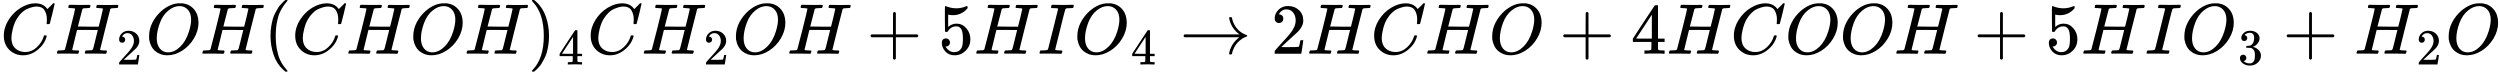 <svg style="vertical-align: -0.566ex;" xmlns="http://www.w3.org/2000/svg" width="78.938ex" height="2.262ex" role="img" focusable="false" viewBox="0 -750 34890.7 1000" xmlns:xlink="http://www.w3.org/1999/xlink"><defs><path id="MJX-2-TEX-I-1D436" d="M50 252Q50 367 117 473T286 641T490 704Q580 704 633 653Q642 643 648 636T656 626L657 623Q660 623 684 649Q691 655 699 663T715 679T725 690L740 705H746Q760 705 760 698Q760 694 728 561Q692 422 692 421Q690 416 687 415T669 413H653Q647 419 647 422Q647 423 648 429T650 449T651 481Q651 552 619 605T510 659Q484 659 454 652T382 628T299 572T226 479Q194 422 175 346T156 222Q156 108 232 58Q280 24 350 24Q441 24 512 92T606 240Q610 253 612 255T628 257Q648 257 648 248Q648 243 647 239Q618 132 523 55T319 -22Q206 -22 128 53T50 252Z"></path><path id="MJX-2-TEX-I-1D43B" d="M228 637Q194 637 192 641Q191 643 191 649Q191 673 202 682Q204 683 219 683Q260 681 355 681Q389 681 418 681T463 682T483 682Q499 682 499 672Q499 670 497 658Q492 641 487 638H485Q483 638 480 638T473 638T464 637T455 637Q416 636 405 634T387 623Q384 619 355 500Q348 474 340 442T328 395L324 380Q324 378 469 378H614L615 381Q615 384 646 504Q674 619 674 627T617 637Q594 637 587 639T580 648Q580 650 582 660Q586 677 588 679T604 682Q609 682 646 681T740 680Q802 680 835 681T871 682Q888 682 888 672Q888 645 876 638H874Q872 638 869 638T862 638T853 637T844 637Q805 636 794 634T776 623Q773 618 704 340T634 58Q634 51 638 51Q646 48 692 46H723Q729 38 729 37T726 19Q722 6 716 0H701Q664 2 567 2Q533 2 504 2T458 2T437 1Q420 1 420 10Q420 15 423 24Q428 43 433 45Q437 46 448 46H454Q481 46 514 49Q520 50 522 50T528 55T534 64T540 82T547 110T558 153Q565 181 569 198Q602 330 602 331T457 332H312L279 197Q245 63 245 58Q245 51 253 49T303 46H334Q340 38 340 37T337 19Q333 6 327 0H312Q275 2 178 2Q144 2 115 2T69 2T48 1Q31 1 31 10Q31 12 34 24Q39 43 44 45Q48 46 59 46H65Q92 46 125 49Q139 52 144 61Q147 65 216 339T285 628Q285 635 228 637Z"></path><path id="MJX-2-TEX-N-32" d="M109 429Q82 429 66 447T50 491Q50 562 103 614T235 666Q326 666 387 610T449 465Q449 422 429 383T381 315T301 241Q265 210 201 149L142 93L218 92Q375 92 385 97Q392 99 409 186V189H449V186Q448 183 436 95T421 3V0H50V19V31Q50 38 56 46T86 81Q115 113 136 137Q145 147 170 174T204 211T233 244T261 278T284 308T305 340T320 369T333 401T340 431T343 464Q343 527 309 573T212 619Q179 619 154 602T119 569T109 550Q109 549 114 549Q132 549 151 535T170 489Q170 464 154 447T109 429Z"></path><path id="MJX-2-TEX-I-1D442" d="M740 435Q740 320 676 213T511 42T304 -22Q207 -22 138 35T51 201Q50 209 50 244Q50 346 98 438T227 601Q351 704 476 704Q514 704 524 703Q621 689 680 617T740 435ZM637 476Q637 565 591 615T476 665Q396 665 322 605Q242 542 200 428T157 216Q157 126 200 73T314 19Q404 19 485 98T608 313Q637 408 637 476Z"></path><path id="MJX-2-TEX-N-28" d="M94 250Q94 319 104 381T127 488T164 576T202 643T244 695T277 729T302 750H315H319Q333 750 333 741Q333 738 316 720T275 667T226 581T184 443T167 250T184 58T225 -81T274 -167T316 -220T333 -241Q333 -250 318 -250H315H302L274 -226Q180 -141 137 -14T94 250Z"></path><path id="MJX-2-TEX-N-29" d="M60 749L64 750Q69 750 74 750H86L114 726Q208 641 251 514T294 250Q294 182 284 119T261 12T224 -76T186 -143T145 -194T113 -227T90 -246Q87 -249 86 -250H74Q66 -250 63 -250T58 -247T55 -238Q56 -237 66 -225Q221 -64 221 250T66 725Q56 737 55 738Q55 746 60 749Z"></path><path id="MJX-2-TEX-N-34" d="M462 0Q444 3 333 3Q217 3 199 0H190V46H221Q241 46 248 46T265 48T279 53T286 61Q287 63 287 115V165H28V211L179 442Q332 674 334 675Q336 677 355 677H373L379 671V211H471V165H379V114Q379 73 379 66T385 54Q393 47 442 46H471V0H462ZM293 211V545L74 212L183 211H293Z"></path><path id="MJX-2-TEX-N-2B" d="M56 237T56 250T70 270H369V420L370 570Q380 583 389 583Q402 583 409 568V270H707Q722 262 722 250T707 230H409V-68Q401 -82 391 -82H389H387Q375 -82 369 -68V230H70Q56 237 56 250Z"></path><path id="MJX-2-TEX-N-35" d="M164 157Q164 133 148 117T109 101H102Q148 22 224 22Q294 22 326 82Q345 115 345 210Q345 313 318 349Q292 382 260 382H254Q176 382 136 314Q132 307 129 306T114 304Q97 304 95 310Q93 314 93 485V614Q93 664 98 664Q100 666 102 666Q103 666 123 658T178 642T253 634Q324 634 389 662Q397 666 402 666Q410 666 410 648V635Q328 538 205 538Q174 538 149 544L139 546V374Q158 388 169 396T205 412T256 420Q337 420 393 355T449 201Q449 109 385 44T229 -22Q148 -22 99 32T50 154Q50 178 61 192T84 210T107 214Q132 214 148 197T164 157Z"></path><path id="MJX-2-TEX-I-1D43C" d="M43 1Q26 1 26 10Q26 12 29 24Q34 43 39 45Q42 46 54 46H60Q120 46 136 53Q137 53 138 54Q143 56 149 77T198 273Q210 318 216 344Q286 624 286 626Q284 630 284 631Q274 637 213 637H193Q184 643 189 662Q193 677 195 680T209 683H213Q285 681 359 681Q481 681 487 683H497Q504 676 504 672T501 655T494 639Q491 637 471 637Q440 637 407 634Q393 631 388 623Q381 609 337 432Q326 385 315 341Q245 65 245 59Q245 52 255 50T307 46H339Q345 38 345 37T342 19Q338 6 332 0H316Q279 2 179 2Q143 2 113 2T65 2T43 1Z"></path><path id="MJX-2-TEX-N-2192" d="M56 237T56 250T70 270H835Q719 357 692 493Q692 494 692 496T691 499Q691 511 708 511H711Q720 511 723 510T729 506T732 497T735 481T743 456Q765 389 816 336T935 261Q944 258 944 250Q944 244 939 241T915 231T877 212Q836 186 806 152T761 85T740 35T732 4Q730 -6 727 -8T711 -11Q691 -11 691 0Q691 7 696 25Q728 151 835 230H70Q56 237 56 250Z"></path><path id="MJX-2-TEX-N-33" d="M127 463Q100 463 85 480T69 524Q69 579 117 622T233 665Q268 665 277 664Q351 652 390 611T430 522Q430 470 396 421T302 350L299 348Q299 347 308 345T337 336T375 315Q457 262 457 175Q457 96 395 37T238 -22Q158 -22 100 21T42 130Q42 158 60 175T105 193Q133 193 151 175T169 130Q169 119 166 110T159 94T148 82T136 74T126 70T118 67L114 66Q165 21 238 21Q293 21 321 74Q338 107 338 175V195Q338 290 274 322Q259 328 213 329L171 330L168 332Q166 335 166 348Q166 366 174 366Q202 366 232 371Q266 376 294 413T322 525V533Q322 590 287 612Q265 626 240 626Q208 626 181 615T143 592T132 580H135Q138 579 143 578T153 573T165 566T175 555T183 540T186 520Q186 498 172 481T127 463Z"></path></defs><g stroke="currentColor" fill="currentColor" stroke-width="0" transform="scale(1,-1)"><g data-mml-node="math"><g data-mml-node="mi"><use data-c="1D436" xlink:href="#MJX-2-TEX-I-1D436"></use></g><g data-mml-node="msub" transform="translate(760,0)"><g data-mml-node="mi"><use data-c="1D43B" xlink:href="#MJX-2-TEX-I-1D43B"></use></g><g data-mml-node="TeXAtom" transform="translate(864,-150) scale(0.707)" data-mjx-texclass="ORD"><g data-mml-node="mn"><use data-c="32" xlink:href="#MJX-2-TEX-N-32"></use></g></g></g><g data-mml-node="mi" transform="translate(2027.6,0)"><use data-c="1D442" xlink:href="#MJX-2-TEX-I-1D442"></use></g><g data-mml-node="mi" transform="translate(2790.6,0)"><use data-c="1D43B" xlink:href="#MJX-2-TEX-I-1D43B"></use></g><g data-mml-node="mo" transform="translate(3678.6,0)"><use data-c="28" xlink:href="#MJX-2-TEX-N-28"></use></g><g data-mml-node="mi" transform="translate(4067.6,0)"><use data-c="1D436" xlink:href="#MJX-2-TEX-I-1D436"></use></g><g data-mml-node="mi" transform="translate(4827.6,0)"><use data-c="1D43B" xlink:href="#MJX-2-TEX-I-1D43B"></use></g><g data-mml-node="mi" transform="translate(5715.6,0)"><use data-c="1D442" xlink:href="#MJX-2-TEX-I-1D442"></use></g><g data-mml-node="mi" transform="translate(6478.6,0)"><use data-c="1D43B" xlink:href="#MJX-2-TEX-I-1D43B"></use></g><g data-mml-node="msub" transform="translate(7366.6,0)"><g data-mml-node="mo"><use data-c="29" xlink:href="#MJX-2-TEX-N-29"></use></g><g data-mml-node="TeXAtom" transform="translate(422,-150) scale(0.707)" data-mjx-texclass="ORD"><g data-mml-node="mn"><use data-c="34" xlink:href="#MJX-2-TEX-N-34"></use></g></g></g><g data-mml-node="mi" transform="translate(8192.1,0)"><use data-c="1D436" xlink:href="#MJX-2-TEX-I-1D436"></use></g><g data-mml-node="msub" transform="translate(8952.1,0)"><g data-mml-node="mi"><use data-c="1D43B" xlink:href="#MJX-2-TEX-I-1D43B"></use></g><g data-mml-node="TeXAtom" transform="translate(864,-150) scale(0.707)" data-mjx-texclass="ORD"><g data-mml-node="mn"><use data-c="32" xlink:href="#MJX-2-TEX-N-32"></use></g></g></g><g data-mml-node="mi" transform="translate(10219.7,0)"><use data-c="1D442" xlink:href="#MJX-2-TEX-I-1D442"></use></g><g data-mml-node="mi" transform="translate(10982.7,0)"><use data-c="1D43B" xlink:href="#MJX-2-TEX-I-1D43B"></use></g><g data-mml-node="mo" transform="translate(12092.9,0)"><use data-c="2B" xlink:href="#MJX-2-TEX-N-2B"></use></g><g data-mml-node="mn" transform="translate(13093.1,0)"><use data-c="35" xlink:href="#MJX-2-TEX-N-35"></use></g><g data-mml-node="mi" transform="translate(13593.1,0)"><use data-c="1D43B" xlink:href="#MJX-2-TEX-I-1D43B"></use></g><g data-mml-node="mi" transform="translate(14481.1,0)"><use data-c="1D43C" xlink:href="#MJX-2-TEX-I-1D43C"></use></g><g data-mml-node="msub" transform="translate(14985.1,0)"><g data-mml-node="mi"><use data-c="1D442" xlink:href="#MJX-2-TEX-I-1D442"></use></g><g data-mml-node="TeXAtom" transform="translate(796,-150) scale(0.707)" data-mjx-texclass="ORD"><g data-mml-node="mn"><use data-c="34" xlink:href="#MJX-2-TEX-N-34"></use></g></g></g><g data-mml-node="mo" transform="translate(16462.4,0)"><use data-c="2192" xlink:href="#MJX-2-TEX-N-2192"></use></g><g data-mml-node="mn" transform="translate(17740.2,0)"><use data-c="32" xlink:href="#MJX-2-TEX-N-32"></use></g><g data-mml-node="mi" transform="translate(18240.2,0)"><use data-c="1D43B" xlink:href="#MJX-2-TEX-I-1D43B"></use></g><g data-mml-node="mi" transform="translate(19128.2,0)"><use data-c="1D436" xlink:href="#MJX-2-TEX-I-1D436"></use></g><g data-mml-node="mi" transform="translate(19888.2,0)"><use data-c="1D43B" xlink:href="#MJX-2-TEX-I-1D43B"></use></g><g data-mml-node="mi" transform="translate(20776.2,0)"><use data-c="1D442" xlink:href="#MJX-2-TEX-I-1D442"></use></g><g data-mml-node="mo" transform="translate(21761.4,0)"><use data-c="2B" xlink:href="#MJX-2-TEX-N-2B"></use></g><g data-mml-node="mn" transform="translate(22761.7,0)"><use data-c="34" xlink:href="#MJX-2-TEX-N-34"></use></g><g data-mml-node="mi" transform="translate(23261.7,0)"><use data-c="1D43B" xlink:href="#MJX-2-TEX-I-1D43B"></use></g><g data-mml-node="mi" transform="translate(24149.7,0)"><use data-c="1D436" xlink:href="#MJX-2-TEX-I-1D436"></use></g><g data-mml-node="mi" transform="translate(24909.7,0)"><use data-c="1D442" xlink:href="#MJX-2-TEX-I-1D442"></use></g><g data-mml-node="mi" transform="translate(25672.7,0)"><use data-c="1D442" xlink:href="#MJX-2-TEX-I-1D442"></use></g><g data-mml-node="mi" transform="translate(26435.7,0)"><use data-c="1D43B" xlink:href="#MJX-2-TEX-I-1D43B"></use></g><g data-mml-node="mo" transform="translate(27545.9,0)"><use data-c="2B" xlink:href="#MJX-2-TEX-N-2B"></use></g><g data-mml-node="mn" transform="translate(28546.1,0)"><use data-c="35" xlink:href="#MJX-2-TEX-N-35"></use></g><g data-mml-node="mi" transform="translate(29046.1,0)"><use data-c="1D43B" xlink:href="#MJX-2-TEX-I-1D43B"></use></g><g data-mml-node="mi" transform="translate(29934.1,0)"><use data-c="1D43C" xlink:href="#MJX-2-TEX-I-1D43C"></use></g><g data-mml-node="msub" transform="translate(30438.1,0)"><g data-mml-node="mi"><use data-c="1D442" xlink:href="#MJX-2-TEX-I-1D442"></use></g><g data-mml-node="TeXAtom" transform="translate(796,-150) scale(0.707)" data-mjx-texclass="ORD"><g data-mml-node="mn"><use data-c="33" xlink:href="#MJX-2-TEX-N-33"></use></g></g></g><g data-mml-node="mo" transform="translate(31859.9,0)"><use data-c="2B" xlink:href="#MJX-2-TEX-N-2B"></use></g><g data-mml-node="msub" transform="translate(32860.1,0)"><g data-mml-node="mi"><use data-c="1D43B" xlink:href="#MJX-2-TEX-I-1D43B"></use></g><g data-mml-node="TeXAtom" transform="translate(864,-150) scale(0.707)" data-mjx-texclass="ORD"><g data-mml-node="mn"><use data-c="32" xlink:href="#MJX-2-TEX-N-32"></use></g></g></g><g data-mml-node="mi" transform="translate(34127.7,0)"><use data-c="1D442" xlink:href="#MJX-2-TEX-I-1D442"></use></g></g></g></svg>